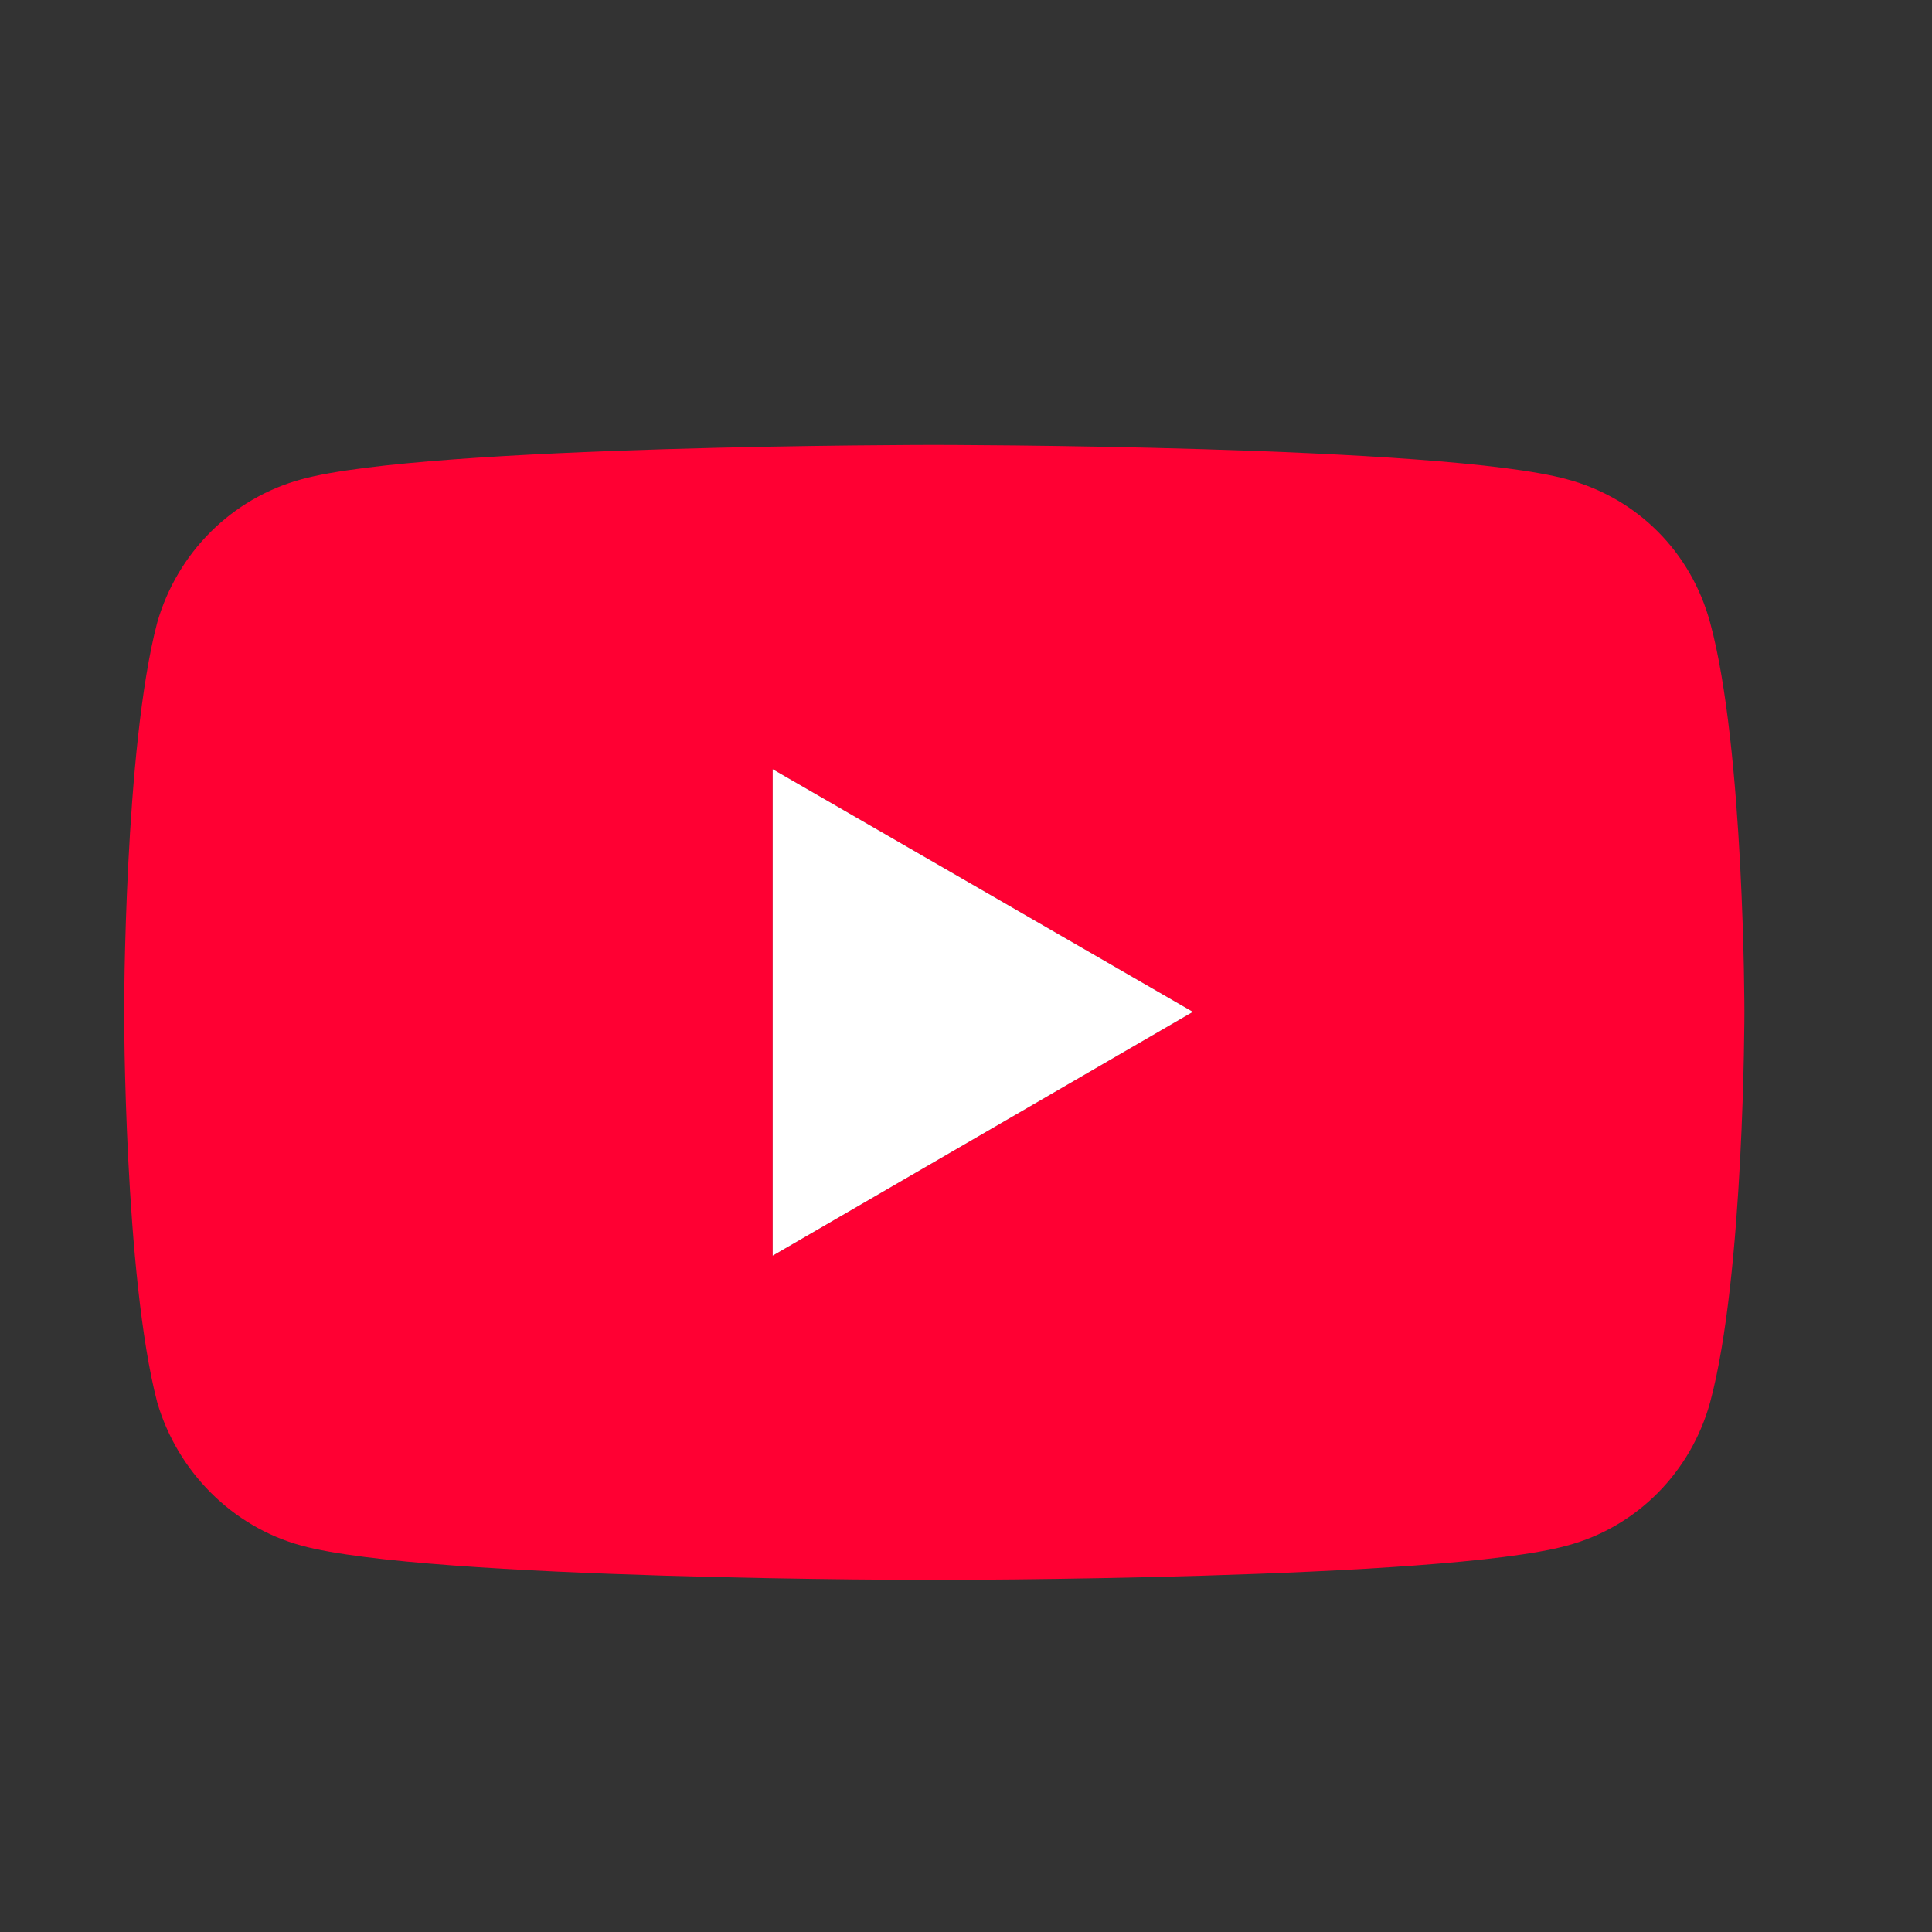 <?xml version="1.0" encoding="UTF-8" standalone="no"?>
<!DOCTYPE svg PUBLIC "-//W3C//DTD SVG 1.1//EN" "http://www.w3.org/Graphics/SVG/1.1/DTD/svg11.dtd">
<svg width="100%" height="100%" viewBox="0 0 800 800" version="1.1" xmlns="http://www.w3.org/2000/svg" xmlns:xlink="http://www.w3.org/1999/xlink" xml:space="preserve" xmlns:serif="http://www.serif.com/" style="fill-rule:evenodd;clip-rule:evenodd;stroke-linejoin:round;stroke-miterlimit:2;">
    <rect x="0" y="0" width="800" height="800" fill="#333333" stroke="none"/>
    <g id="Layer-1" serif:id="Layer 1" transform="matrix(1.692,0,0,1.692,-122.594,-17.193)">
        <g transform="matrix(1,0,0,1,261.556,198.411)">
            <path d="M0,119.046L102.827,59.378L0,0L0,119.046ZM-115.28,190.011C-132.37,185.376 -145.694,171.763 -150.618,154.963C-158.728,123.97 -158.728,59.378 -158.728,59.378C-158.728,59.378 -158.728,-5.214 -150.618,-35.917C-145.694,-53.006 -132.37,-66.331 -115.28,-70.965C-84.577,-79.365 39.393,-79.365 39.393,-79.365C39.393,-79.365 163.653,-79.365 194.357,-70.965C211.736,-66.331 224.77,-53.006 229.405,-35.917C237.804,-5.214 237.804,59.378 237.804,59.378C237.804,59.378 237.804,123.97 229.405,154.963C224.77,171.763 211.736,185.376 194.357,190.011C163.653,198.411 39.393,198.411 39.393,198.411C39.393,198.411 -84.577,198.411 -115.28,190.011" style="fill:rgb(255,0,51);fill-rule:nonzero;"/>
        </g>
        <g transform="matrix(1,0,0,1,261.556,198.411)">
            <path d="M0,119.046L102.827,59.378L0,0L0,119.046Z" style="fill:white;fill-rule:nonzero;"/>
        </g>
    </g>
</svg>

